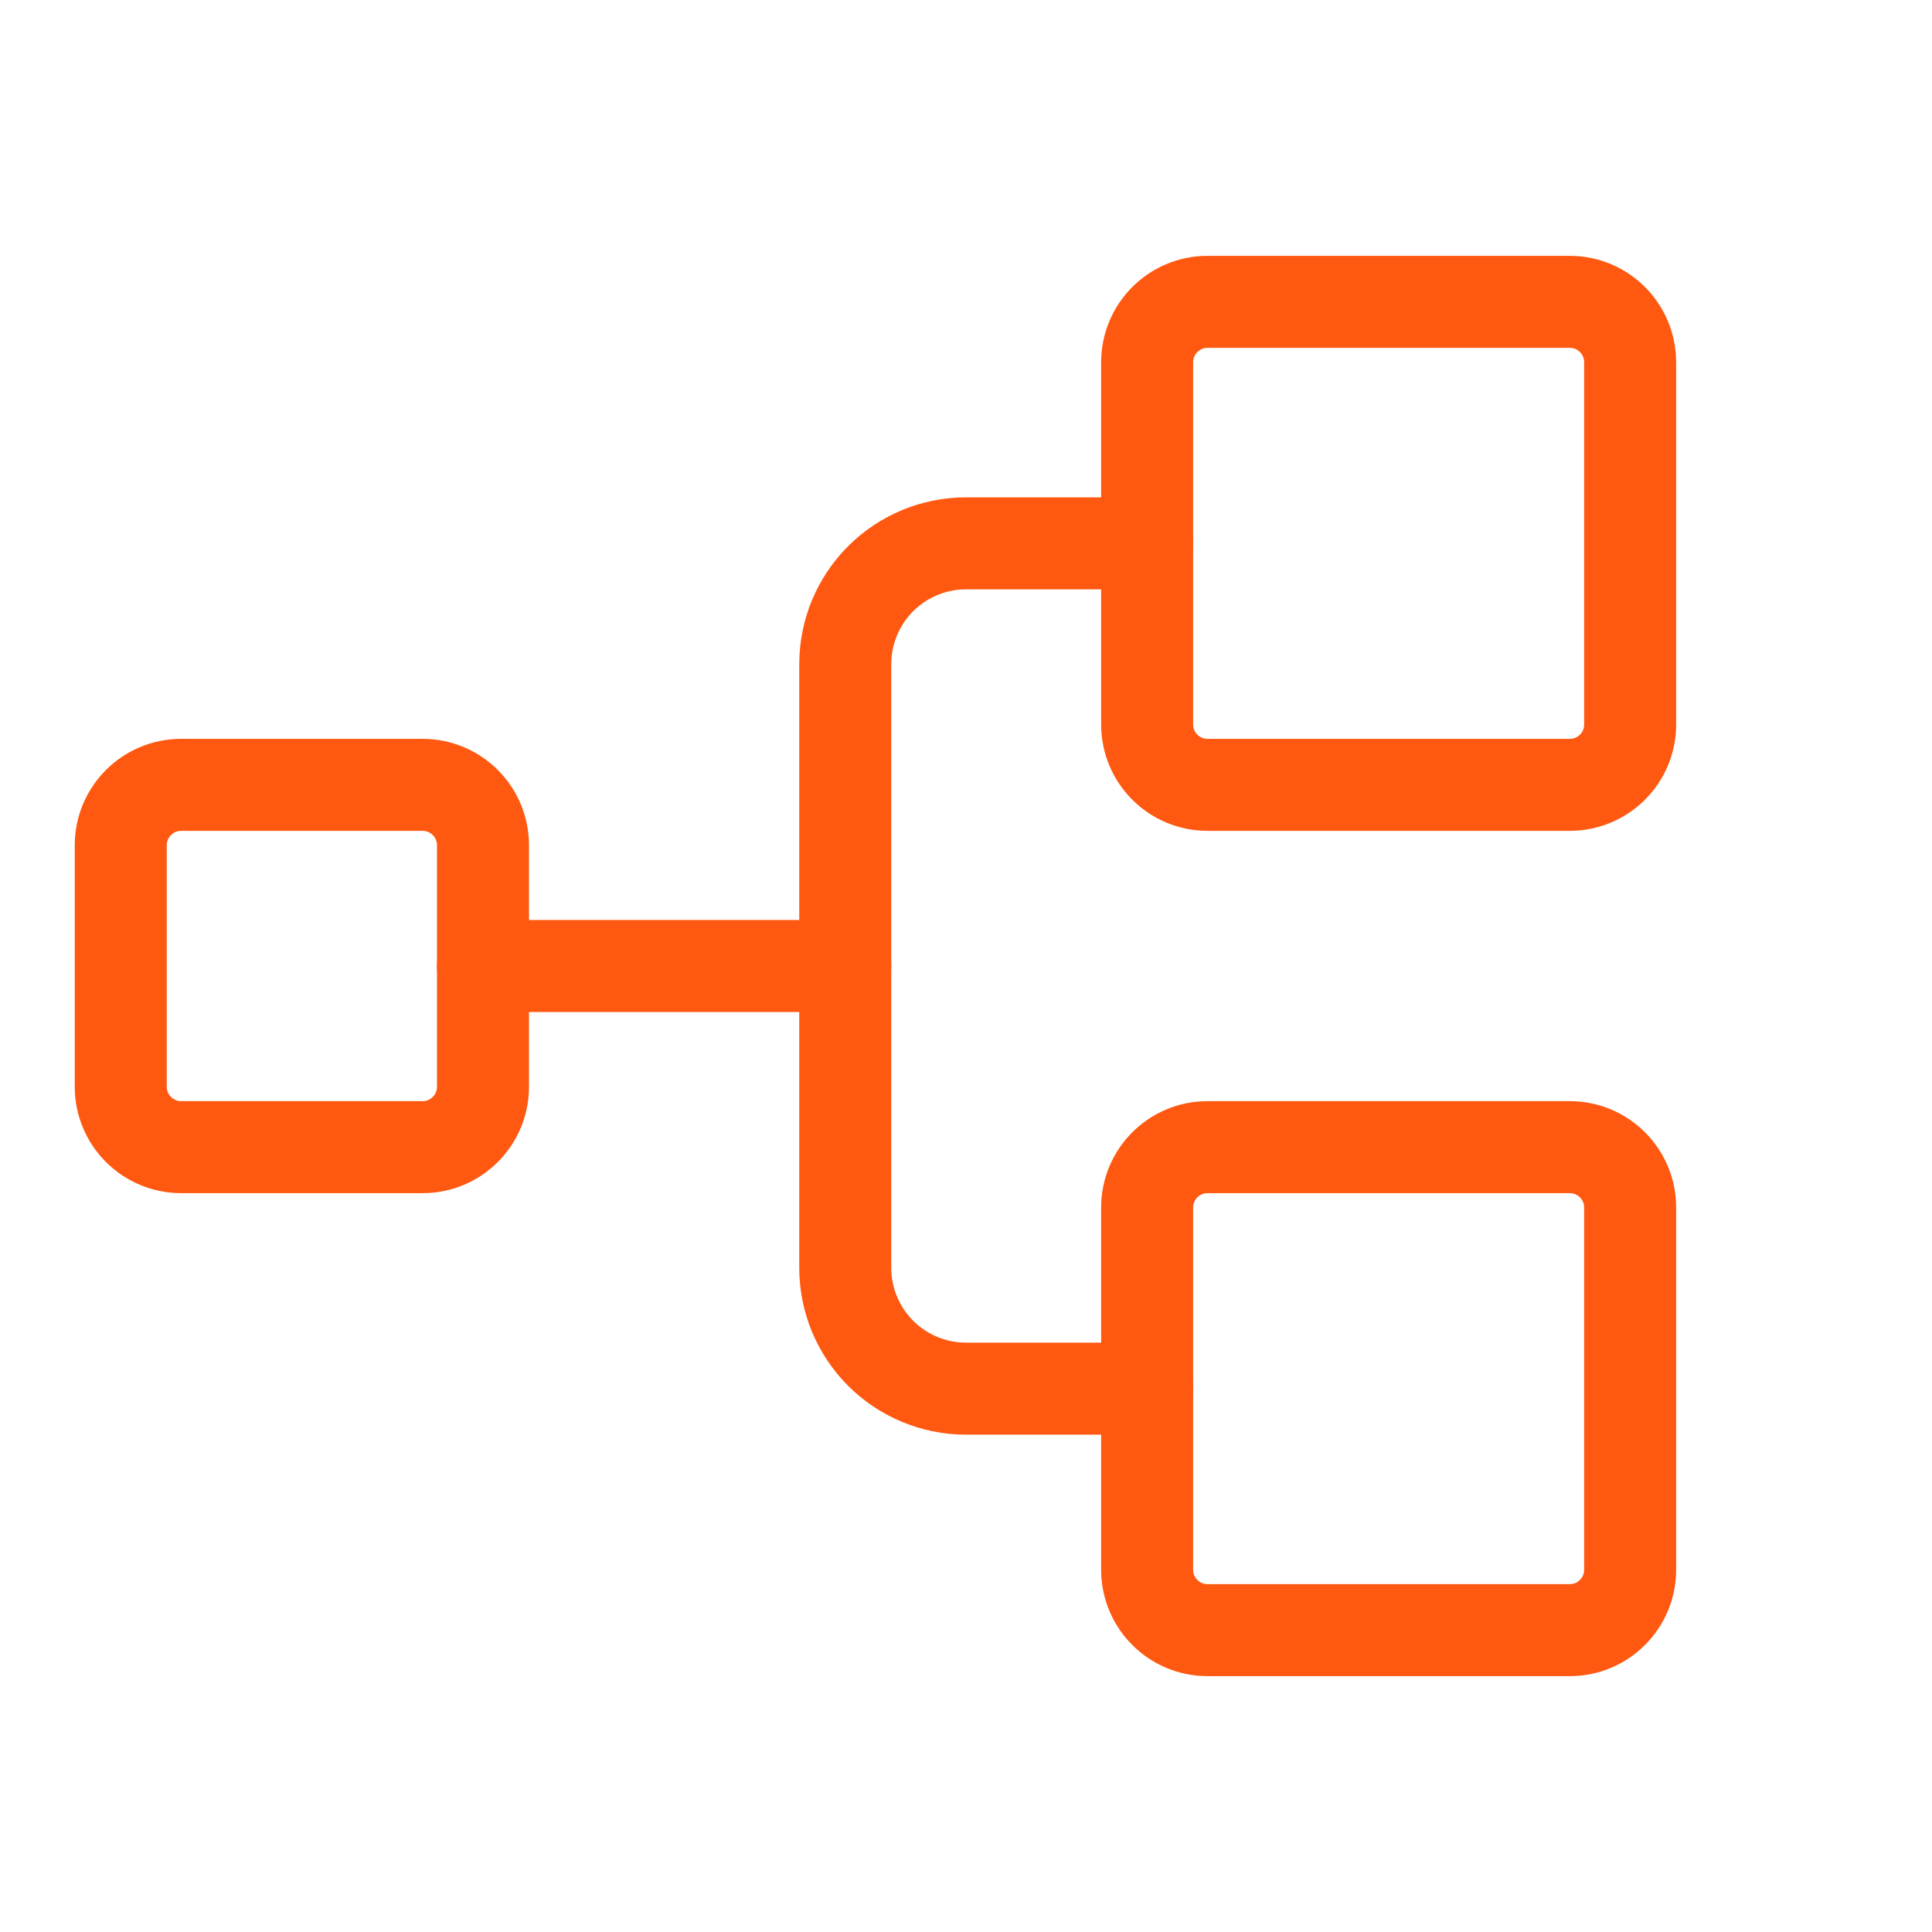 <svg preserveAspectRatio="none" width="100%" height="100%" overflow="visible" style="display: block;" viewBox="0 0 42 42" fill="none" xmlns="http://www.w3.org/2000/svg">
<g id="TreeStructure" clip-path="url(#clip0_2001_186)">
<g id="Vector">
</g>
<path id="Vector_2" d="M9.188 17.062H3.938C3.213 17.062 2.625 17.65 2.625 18.375V23.625C2.625 24.35 3.213 24.938 3.938 24.938H9.188C9.912 24.938 10.5 24.35 10.5 23.625V18.375C10.5 17.65 9.912 17.062 9.188 17.062Z" stroke="#FF5810" stroke-width="2" stroke-linecap="round" stroke-linejoin="round"/>
<path id="Vector_3" d="M34.125 6.562H26.25C25.525 6.562 24.938 7.15 24.938 7.875V15.75C24.938 16.475 25.525 17.062 26.25 17.062H34.125C34.85 17.062 35.438 16.475 35.438 15.75V7.875C35.438 7.15 34.85 6.562 34.125 6.562Z" stroke="#FF5810" stroke-width="2" stroke-linecap="round" stroke-linejoin="round"/>
<path id="Vector_4" d="M34.125 24.938H26.25C25.525 24.938 24.938 25.525 24.938 26.25V34.125C24.938 34.85 25.525 35.438 26.25 35.438H34.125C34.85 35.438 35.438 34.85 35.438 34.125V26.25C35.438 25.525 34.85 24.938 34.125 24.938Z" stroke="#FF5810" stroke-width="2" stroke-linecap="round" stroke-linejoin="round"/>
<path id="Vector_5" d="M10.5 21H18.375" stroke="#FF5810" stroke-width="2" stroke-linecap="round" stroke-linejoin="round"/>
<path id="Vector_6" d="M24.938 30.188H21C20.304 30.188 19.636 29.911 19.144 29.419C18.652 28.926 18.375 28.259 18.375 27.562V14.438C18.375 13.741 18.652 13.074 19.144 12.581C19.636 12.089 20.304 11.812 21 11.812H24.938" stroke="#FF5810" stroke-width="2" stroke-linecap="round" stroke-linejoin="round"/>
</g>
<defs>
<clipPath id="clip0_2001_186">
<rect width="42" height="42" fill="white"/>
</clipPath>
</defs>
</svg>
